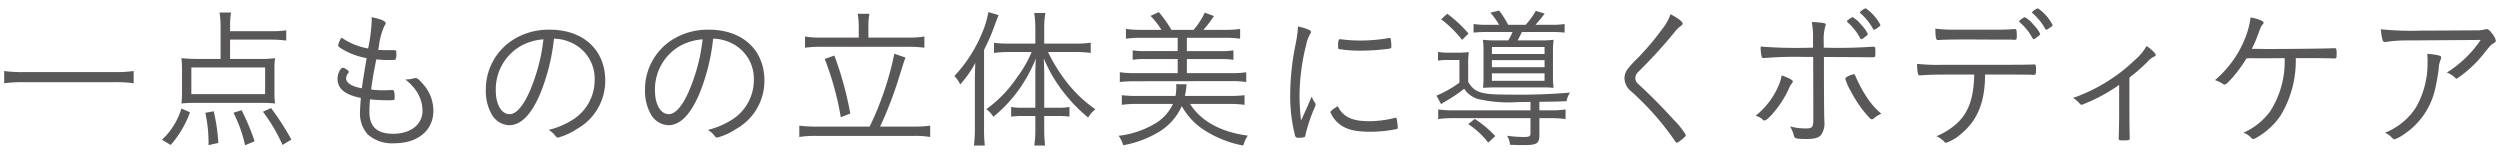 <svg xmlns="http://www.w3.org/2000/svg" width="294" height="18" viewBox="0 0 294 18">
  <g id="bc_sttl_02" transform="translate(-537 -190)">
    <path id="bc_sttl_02-2" data-name="bc_sttl_02" d="M-128.259-7.758a14.376,14.376,0,0,1-2.268.126h-10.656a15.052,15.052,0,0,1-2.3-.126v1.44a15.846,15.846,0,0,1,2.3-.126h10.656a14.989,14.989,0,0,1,2.268.126Zm11.34-3.69h4.878a13.5,13.5,0,0,1,1.728.108v-1.206a11.3,11.3,0,0,1-1.728.108h-4.878V-13a11.189,11.189,0,0,1,.108-1.638h-1.35a9.889,9.889,0,0,1,.126,1.71V-9.18H-120.7a19.08,19.08,0,0,1-1.944-.09,10.335,10.335,0,0,1,.072,1.314v2.772a9.58,9.58,0,0,1-.072,1.242,17.232,17.232,0,0,1,1.782-.072h7.452a17.687,17.687,0,0,1,1.782.072A8.815,8.815,0,0,1-111.7-5.2V-7.956a9.293,9.293,0,0,1,.072-1.314,12.93,12.93,0,0,1-1.944.09h-3.348Zm4.122,3.276V-5.04h-8.676V-8.172ZM-123.9.936A11.891,11.891,0,0,0-121.635-2.9l-1.008-.45a7.889,7.889,0,0,1-.936,2.034,7.5,7.5,0,0,1-1.35,1.638Zm5.6-.234a22.125,22.125,0,0,0-.54-3.726l-.99.18a16.486,16.486,0,0,1,.378,3.8Zm4.266-.2a27.622,27.622,0,0,0-1.53-3.654l-.954.306A16.036,16.036,0,0,1-115.155.972Zm4.32-.2A30.236,30.236,0,0,0-112.1-3.4l-.954.432a19.412,19.412,0,0,1,2.3,3.906Zm9.036-10.71a7.912,7.912,0,0,1-3.132-1.278,2.669,2.669,0,0,0-.4.882c0,.126.054.2.306.36a8.378,8.378,0,0,0,3.042,1.17c-.414,2.5-.468,2.826-.558,3.546-1.17-.2-1.854-.63-1.854-1.17a1.093,1.093,0,0,1,.234-.594.251.251,0,0,0,.072-.162c0-.108-.09-.2-.342-.342a.679.679,0,0,0-.342-.144c-.288,0-.63.684-.63,1.3,0,1.152.864,1.872,2.736,2.25-.054.774-.09,1.3-.09,1.584a3.678,3.678,0,0,0,.918,2.718,4.313,4.313,0,0,0,3.1,1.026c2.79,0,4.608-1.512,4.608-3.834a4.713,4.713,0,0,0-1.224-3.132c-.45-.522-.666-.7-.864-.7a1.178,1.178,0,0,0-.306.054,3.348,3.348,0,0,1-.81.108h-.108a5.908,5.908,0,0,1,1.17,1.17,4.213,4.213,0,0,1,.864,2.5c0,1.62-1.386,2.718-3.456,2.718-1.89,0-2.79-.828-2.79-2.574,0-.4.018-.882.072-1.476a17.455,17.455,0,0,0,2.088.108c.792,0,.81,0,.81-.306,0-.684-.072-.9-.27-.9h-.072c-.144.018-.828.036-1.044.036a12.5,12.5,0,0,1-1.386-.09c.216-1.512.252-1.71.612-3.546.612.054.846.072,1.206.072.918,0,1.008,0,1.062-.072a1.543,1.543,0,0,0,.09-.684c0-.4,0-.4-.486-.4-1.044,0-1.044,0-1.656-.036a3.688,3.688,0,0,0,.108-.558,7.869,7.869,0,0,1,.648-2.3.453.453,0,0,0,.126-.288c0-.234-.54-.468-1.656-.7a3.469,3.469,0,0,1,.018.432A20.131,20.131,0,0,1-100.683-10.4Zm21.852-1.152a4.985,4.985,0,0,1,2.034.468A4.64,4.64,0,0,1-74.043-6.7a5.507,5.507,0,0,1-2.592,4.68A9.683,9.683,0,0,1-79.461-.828a2.453,2.453,0,0,1,.792.684c.126.162.2.216.306.216a7.477,7.477,0,0,0,2.25-1.026A6.472,6.472,0,0,0-72.8-6.642c0-3.6-2.592-5.976-6.516-5.976a7.814,7.814,0,0,0-4.626,1.386,6.914,6.914,0,0,0-2.9,5.706,5.54,5.54,0,0,0,.72,2.916,2.462,2.462,0,0,0,2.034,1.224c1.35,0,2.538-1.188,3.582-3.564A23.619,23.619,0,0,0-78.831-11.556Zm-1.242.072A21.48,21.48,0,0,1-81.711-5.31c-.774,1.728-1.584,2.628-2.34,2.628-.954,0-1.62-1.152-1.62-2.772a5.867,5.867,0,0,1,3.15-5.364A6.654,6.654,0,0,1-80.073-11.484Zm19.962-.072a4.985,4.985,0,0,1,2.034.468A4.64,4.64,0,0,1-55.323-6.7a5.507,5.507,0,0,1-2.592,4.68A9.683,9.683,0,0,1-60.741-.828a2.453,2.453,0,0,1,.792.684c.126.162.2.216.306.216a7.477,7.477,0,0,0,2.25-1.026,6.472,6.472,0,0,0,3.312-5.688c0-3.6-2.592-5.976-6.516-5.976a7.814,7.814,0,0,0-4.626,1.386,6.914,6.914,0,0,0-2.9,5.706A5.54,5.54,0,0,0-67.4-2.61a2.462,2.462,0,0,0,2.034,1.224c1.35,0,2.538-1.188,3.582-3.564A23.619,23.619,0,0,0-60.111-11.556Zm-1.242.072A21.48,21.48,0,0,1-62.991-5.31c-.774,1.728-1.584,2.628-2.34,2.628-.954,0-1.62-1.152-1.62-2.772a5.867,5.867,0,0,1,3.15-5.364A6.654,6.654,0,0,1-61.353-11.484Zm18.36-.2h-4.392a10.643,10.643,0,0,1-1.926-.126v1.314a14.307,14.307,0,0,1,1.926-.108h10.134a15.191,15.191,0,0,1,1.98.108v-1.314a11.458,11.458,0,0,1-1.98.126h-4.608v-1.4a7.406,7.406,0,0,1,.126-1.4h-1.386a7.676,7.676,0,0,1,.126,1.4ZM-47.979-1.224a15.107,15.107,0,0,1-2-.108V0a11.83,11.83,0,0,1,2-.126H-36.5A10.816,10.816,0,0,1-34.587,0V-1.332a13.835,13.835,0,0,1-1.908.108h-3.978a45.639,45.639,0,0,0,2.3-6.03c.522-1.656.522-1.674.684-2.088l-1.314-.45a36.345,36.345,0,0,1-2.9,8.568Zm.99-7.956A34.557,34.557,0,0,1-45.1-2.322l1.116-.432a39.459,39.459,0,0,0-1.872-6.822Zm24.768,6.714V-.774a11.38,11.38,0,0,1-.126,1.782h1.278a14.724,14.724,0,0,1-.108-1.764v-1.71h1.584a9.74,9.74,0,0,1,1.386.072V-3.528a7.387,7.387,0,0,1-1.4.09h-1.566V-7.092c0-.666-.018-1.314-.054-2.142a17.161,17.161,0,0,0,2.754,4.5,17.573,17.573,0,0,0,2.466,2.448,3.533,3.533,0,0,1,.846-.972,15.307,15.307,0,0,1-3.15-2.916A19.573,19.573,0,0,1-20.727-9.99h3.258a12.332,12.332,0,0,1,1.764.108v-1.206a12.252,12.252,0,0,1-1.782.108h-3.69v-1.908a8.577,8.577,0,0,1,.144-1.692h-1.314a12.9,12.9,0,0,1,.126,1.692v1.908h-3.132a14.961,14.961,0,0,1-1.728-.09v1.188a12.244,12.244,0,0,1,1.71-.108h2.718a14.135,14.135,0,0,1-1.764,3.042,14.46,14.46,0,0,1-3.564,3.672,3.426,3.426,0,0,1,.828.9,16.72,16.72,0,0,0,2.916-3.078,17.194,17.194,0,0,0,2.07-3.762c-.036.81-.054,1.332-.054,2.142v3.636h-1.422a7.6,7.6,0,0,1-1.422-.09v1.134a10.068,10.068,0,0,1,1.386-.072Zm-7.11,1.4a16.723,16.723,0,0,1-.108,2.07h1.278a16.51,16.51,0,0,1-.09-2.034v-9.216a22.912,22.912,0,0,0,1.26-2.916c.216-.594.306-.81.45-1.17l-1.206-.36a10.135,10.135,0,0,1-.648,2.25,16.753,16.753,0,0,1-3.348,5.274,3.5,3.5,0,0,1,.684.99,12.262,12.262,0,0,0,1.782-2.538c-.036.9-.054,1.332-.054,2.124ZM.6-3.888a12.426,12.426,0,0,1,1.782.108V-4.914a14.5,14.5,0,0,1-1.728.09H-4.635a7.557,7.557,0,0,0,.162-.954,2.577,2.577,0,0,1,.054-.414L-5.661-6.21a3.627,3.627,0,0,1,.018.414,6.725,6.725,0,0,1-.09.972h-4.59a14.961,14.961,0,0,1-1.728-.09V-3.78a12.332,12.332,0,0,1,1.764-.108h4.248a5.118,5.118,0,0,1-1.926,2.2A10.553,10.553,0,0,1-12.429-.144a3.729,3.729,0,0,1,.54,1.116A12.319,12.319,0,0,0-7.605-.648,6.7,6.7,0,0,0-5-3.636,7.8,7.8,0,0,0-2.439-.864,12.808,12.808,0,0,0,2.223,1.008a4.507,4.507,0,0,1,.54-1.17c-3.132-.4-5.526-1.71-6.786-3.726ZM-9.837-12.6a11.628,11.628,0,0,1-1.728-.108v1.152a11.8,11.8,0,0,1,1.728-.108h4.356V-10.1h-3.8a8.466,8.466,0,0,1-1.494-.09v1.116a8.466,8.466,0,0,1,1.494-.09h3.8v1.656h-5.094a11.2,11.2,0,0,1-1.71-.108v1.152a15.1,15.1,0,0,1,1.71-.09L.855-6.57a11.46,11.46,0,0,1,1.728.108V-7.614a10.974,10.974,0,0,1-1.728.108H-4.4V-9.162h4a8.244,8.244,0,0,1,1.476.09v-1.116a8.492,8.492,0,0,1-1.476.09h-4v-1.566H.135a11.3,11.3,0,0,1,1.728.108v-1.152A11.134,11.134,0,0,1,.135-12.6H-2.457a13.339,13.339,0,0,0,1.242-1.62l-1.08-.4A9.066,9.066,0,0,1-3.609-12.6h-2.61A14.263,14.263,0,0,0-7.7-14.688l-.972.45A9.779,9.779,0,0,1-7.389-12.6ZM9.027-1.926a27.023,27.023,0,0,1-.18-3.024,25.122,25.122,0,0,1,.792-5.922,3.869,3.869,0,0,1,.432-1.188.8.8,0,0,0,.126-.306c0-.18-.594-.432-1.53-.63A13.5,13.5,0,0,1,8.4-10.98a30.566,30.566,0,0,0-.648,5.994A18.657,18.657,0,0,0,8.325-.162c.054.2.144.252.378.252A2.552,2.552,0,0,0,9.441.018a.646.646,0,0,0,.126-.36,19.325,19.325,0,0,1,.918-2.79c.234-.5.252-.576.252-.684a.346.346,0,0,0-.072-.216,2.543,2.543,0,0,1-.378-.72c-.108.234-.108.234-.522,1.188Zm4.32-1.692c-.486.27-.864.576-.864.7a3.267,3.267,0,0,0,.972,1.332c.828.7,1.89.972,3.78.972a15.6,15.6,0,0,0,2.79-.27c.342-.054.378-.09.378-.216a8.415,8.415,0,0,0-.126-1.026c-.018-.09-.054-.126-.144-.126a.228.228,0,0,0-.108.018,12.685,12.685,0,0,1-2.97.378C15.021-1.854,13.977-2.358,13.347-3.618Zm.27-7.884c-.162,0-.234.2-.234.666v.288c.018.144.036.2.126.216a15.635,15.635,0,0,0,2.556.18,25.684,25.684,0,0,0,3.348-.234c.2-.036.234-.09.234-.252a5.416,5.416,0,0,0-.072-.882c-.018-.09-.054-.126-.144-.126a.351.351,0,0,0-.126.018,19.228,19.228,0,0,1-3.312.288,17.753,17.753,0,0,1-2.07-.126C13.779-11.484,13.671-11.5,13.617-11.5Zm17.442-1.692a10.747,10.747,0,0,1-1.746-.09v1.008a16.576,16.576,0,0,1,1.782-.072H33.9a7.278,7.278,0,0,1-.5.99H32.247a14.276,14.276,0,0,1-1.836-.072,10.215,10.215,0,0,1,.072,1.458V-7.2a12.454,12.454,0,0,1-.054,1.422c.486-.036,1.08-.054,1.728-.054h5.2a13.607,13.607,0,0,1,1.368.054,11.133,11.133,0,0,1-.072-1.566V-9.936a11.3,11.3,0,0,1,.072-1.494,11.936,11.936,0,0,1-1.674.072H34.5c.144-.27.306-.576.5-.99h3.312a14.758,14.758,0,0,1,1.71.072v-1.008a9.859,9.859,0,0,1-1.71.09H36.6c.378-.414.666-.774,1.08-1.314l-1.044-.324a9.389,9.389,0,0,1-1.188,1.638h-2.07a9.9,9.9,0,0,0-1.062-1.674l-1.026.252a8.067,8.067,0,0,1,1.026,1.422Zm.414,2.61h6.192v.828H31.473Zm0,1.548h6.192v.828H31.473Zm0,1.548h6.192v.882H31.473Zm4.536,3.366v.99H26.937a11.424,11.424,0,0,1-1.782-.108v1.134a12.349,12.349,0,0,1,1.8-.108h9.054V-.432c0,.36-.144.432-.774.432a14.565,14.565,0,0,1-1.98-.144A2.315,2.315,0,0,1,33.6.918c.558.018,1.026.036,1.512.036,1.674,0,1.944-.162,1.944-1.206V-2.214h1.26a12.277,12.277,0,0,1,1.818.108V-3.24a11.683,11.683,0,0,1-1.8.108H37.053V-4.14c1.224,0,2.61-.036,3.2-.072a2.683,2.683,0,0,1,.4-1.008,71.845,71.845,0,0,1-7.344.234c-3.114,0-3.87-.234-4.626-1.494V-8.424a10.184,10.184,0,0,1,.072-1.566,8.259,8.259,0,0,1-1.3.072h-.972a6.559,6.559,0,0,1-1.35-.09v1.026a7.452,7.452,0,0,1,1.278-.072h1.242V-6.39a13.2,13.2,0,0,1-2.7,1.53l.54.99c.27-.162.306-.2.432-.27a18.383,18.383,0,0,0,2.286-1.53,2.924,2.924,0,0,0,1.638,1.206,16,16,0,0,0,4.68.36ZM25.5-13.842a13.162,13.162,0,0,1,2.466,2.43l.756-.756a15.259,15.259,0,0,0-2.5-2.322ZM31.869-.108a12.925,12.925,0,0,0-2.412-2.016l-.774.612A9.369,9.369,0,0,1,31.041.666Zm20.61-14.328a6.213,6.213,0,0,1-.648,1.3,34.377,34.377,0,0,1-3.114,3.762A11.654,11.654,0,0,0,47.367-7.9a1.887,1.887,0,0,0-.306,1.008,2.067,2.067,0,0,0,.792,1.53A32.389,32.389,0,0,1,53.037.522c.054.108.108.144.18.144a.989.989,0,0,0,.414-.234c.432-.324.648-.54.648-.666A8.846,8.846,0,0,0,52.875-2c-1.26-1.4-2.826-2.988-4.194-4.23a.931.931,0,0,1-.342-.684,1.055,1.055,0,0,1,.378-.774,58.628,58.628,0,0,0,4.212-4.608,3.288,3.288,0,0,1,.774-.774.324.324,0,0,0,.2-.27C53.9-13.572,53.343-13.986,52.479-14.436ZM69.255-9.414c0,.738.018,5.814.018,7.254,0,.99-.108,1.152-.828,1.152a6.845,6.845,0,0,1-1.908-.234,3.8,3.8,0,0,1,.45,1.1c.09.324.27.378,1.476.378.954,0,1.4-.126,1.71-.468a2.319,2.319,0,0,0,.4-1.548c0-.072,0-.252-.018-.5-.018-.72-.036-2.988-.036-7.128,3.06.018,4.806.018,5.22.036h.414c.414,0,.414,0,.414-.612,0-.576-.018-.63-.216-.63H76.2a56.609,56.609,0,0,1-5.706.108v-.756a5.784,5.784,0,0,1,.162-1.674c.072-.2.072-.2.072-.27,0-.108-.072-.162-.306-.2a9.051,9.051,0,0,0-1.332-.108,9.789,9.789,0,0,1,.144,2.142v.864a55.279,55.279,0,0,1-6.156-.126,4.853,4.853,0,0,0,.108,1.17.217.217,0,0,0,.234.18h.09a45.063,45.063,0,0,1,4.95-.126Zm8.01,6.678a8.692,8.692,0,0,1-1.674-1.89A15.547,15.547,0,0,1,74.385-6.8c-.252-.576-.252-.576-.378-.576a2.987,2.987,0,0,0-.54.18c-.306.144-.432.234-.432.342A5.91,5.91,0,0,0,73.7-5.346a13.748,13.748,0,0,0,2.178,3.1.433.433,0,0,0,.288.162.427.427,0,0,0,.216-.09A3.177,3.177,0,0,1,77.265-2.736Zm-11.718-4.5a4.978,4.978,0,0,1-.4,1.278A9.018,9.018,0,0,1,62.487-2.5a1.946,1.946,0,0,1,.846.468.262.262,0,0,0,.216.09c.126,0,.378-.2.774-.612A12.15,12.15,0,0,0,66.357-5.6a3.479,3.479,0,0,1,.378-.7c.108-.126.126-.162.126-.234C66.861-6.7,66.321-6.984,65.547-7.236Zm7.686-6.372c0,.054.036.09.108.162a6.293,6.293,0,0,1,1.422,1.8c.072.108.108.144.18.144.054,0,.18-.072.432-.288.252-.18.306-.252.306-.342a4.338,4.338,0,0,0-.792-1.08,3.369,3.369,0,0,0-.972-.864c-.09-.018-.18.036-.432.216a.59.59,0,0,1-.144.108C73.269-13.7,73.233-13.662,73.233-13.608Zm1.512-1.026c0,.036.018.054.072.09a6.614,6.614,0,0,1,1.458,1.8c.054.108.072.126.144.126.054,0,.108-.018.324-.162.36-.252.414-.288.414-.4a5.4,5.4,0,0,0-1.71-1.944C75.285-15.138,74.745-14.76,74.745-14.634Zm13.446,7.29c-.054,2.79-.666,4.482-2.052,5.76A8.316,8.316,0,0,1,83.745-.09a2.627,2.627,0,0,1,.936.666.313.313,0,0,0,.2.108A5.132,5.132,0,0,0,86.661-.378c1.89-1.548,2.772-3.672,2.808-6.8v-.162h3.2c.972,0,1.872.018,2.178.018a2.442,2.442,0,0,0,.324.018c.252,0,.288-.072.288-.594s-.036-.63-.2-.63h-.09c-.252.018-1.476.036-2.556.036h-8.01A22.358,22.358,0,0,1,81.477-8.6a4.919,4.919,0,0,0,.108,1.188.207.207,0,0,0,.234.162h.108c.5-.054,1.926-.09,2.718-.09Zm5.292-6.264c0,.054.036.09.108.162a6.353,6.353,0,0,1,1.44,1.8c.072.108.108.144.162.144.072,0,.18-.072.45-.288.252-.18.306-.252.306-.342a4.338,4.338,0,0,0-.792-1.08,3.333,3.333,0,0,0-.99-.864c-.09-.018-.18.036-.432.216a.59.59,0,0,1-.144.108C93.519-13.7,93.483-13.662,93.483-13.608Zm-.954,2.16c.306.018.36.018.4.018.252,0,.27-.054.27-.522,0-.594-.036-.738-.234-.738-.036,0-.144,0-.36.018-.342.036-1.1.054-1.872.054h-4.95a15.516,15.516,0,0,1-2.16-.126c.018,1.134.072,1.35.324,1.35,0,0,.036,0,.2-.018.522-.036,1.368-.054,3.384-.054.54,0,3.978.018,4.194.018Zm2.466-3.186c0,.036.018.054.072.09a6.615,6.615,0,0,1,1.458,1.8c.054.108.072.126.144.126.054,0,.108-.018.324-.162.36-.252.414-.288.414-.4A5.4,5.4,0,0,0,95.7-15.12C95.535-15.138,94.995-14.76,94.995-14.634ZM105.237-2.772c0,.81-.036,2.592-.054,2.844V.2c0,.162.072.2.468.2.738,0,.828-.018.828-.252V-.018c-.018-.576-.036-1.656-.036-2.754V-6.984a22.032,22.032,0,0,0,2.124-1.854,2.3,2.3,0,0,1,.81-.63.2.2,0,0,0,.162-.18c0-.18-.594-.756-1.08-1.044a6.163,6.163,0,0,1-1.332,1.6,20.108,20.108,0,0,1-7.308,4.5,3.838,3.838,0,0,1,.7.576c.2.216.216.234.324.234a20.277,20.277,0,0,0,4.392-2.34ZM128.4-9.27c.468,0,1.584.018,1.764.018a3.214,3.214,0,0,0,.378.018c.252,0,.27-.054.27-.576,0-.5-.036-.63-.2-.63h-.126c-.5.036-4.734.09-7.038.09h-1.116l-1.494-.018a13.105,13.105,0,0,0,.684-1.566c.414-1.1.414-1.1.594-1.3.072-.09.108-.144.108-.2,0-.2-.468-.4-1.53-.63a9.858,9.858,0,0,1-.5,2.07,12.589,12.589,0,0,1-3.69,5.31,3.331,3.331,0,0,1,.918.432.384.384,0,0,0,.216.09c.144,0,.378-.216.918-.81a17.125,17.125,0,0,0,1.656-2.268,10.163,10.163,0,0,1,1.152-.018c1.944,0,1.944,0,3.33-.018A10.784,10.784,0,0,1,123-3.024a7.792,7.792,0,0,1-3.15,2.52,2.408,2.408,0,0,1,.792.468c.234.252.27.27.378.27.09,0,.18-.036.45-.2a8.527,8.527,0,0,0,2.754-2.556,12.45,12.45,0,0,0,1.782-6.75Zm19.35-2.142a13.264,13.264,0,0,1-3.978,3.834,2.683,2.683,0,0,1,.99.63.2.2,0,0,0,.18.09,13.9,13.9,0,0,0,3.186-2.952c.81-1.008.81-1.008,1.188-1.242.162-.09.216-.162.216-.288a2.143,2.143,0,0,0-.45-.846c-.27-.36-.45-.5-.648-.5a.765.765,0,0,0-.2.036,3.311,3.311,0,0,1-.918.108c-2.322.018-6.066.036-6.624.036a34.963,34.963,0,0,1-4.68-.162,6.39,6.39,0,0,0,.18,1.188c.054.234.144.306.306.306a.969.969,0,0,0,.2-.018,16.309,16.309,0,0,1,2.484-.162Zm-6.282,1.638a10.564,10.564,0,0,1,.036,1.224,10.423,10.423,0,0,1-1.332,5.022A7.7,7.7,0,0,1,136.5-.5a2.522,2.522,0,0,1,.72.486c.27.27.288.288.4.288a4.2,4.2,0,0,0,1.116-.594,8.682,8.682,0,0,0,3.582-5,23.439,23.439,0,0,0,.5-2.7,2.877,2.877,0,0,1,.18-.954c.108-.288.108-.288.108-.378,0-.144-.09-.2-.432-.27A8.2,8.2,0,0,0,141.471-9.774Z" transform="translate(680.976 206.109)" fill="#595757"/>
    <rect id="長方形_2717" data-name="長方形 2717" width="294" height="18" transform="translate(537 190)" fill="none" opacity="0.188"/>
  </g>
</svg>
